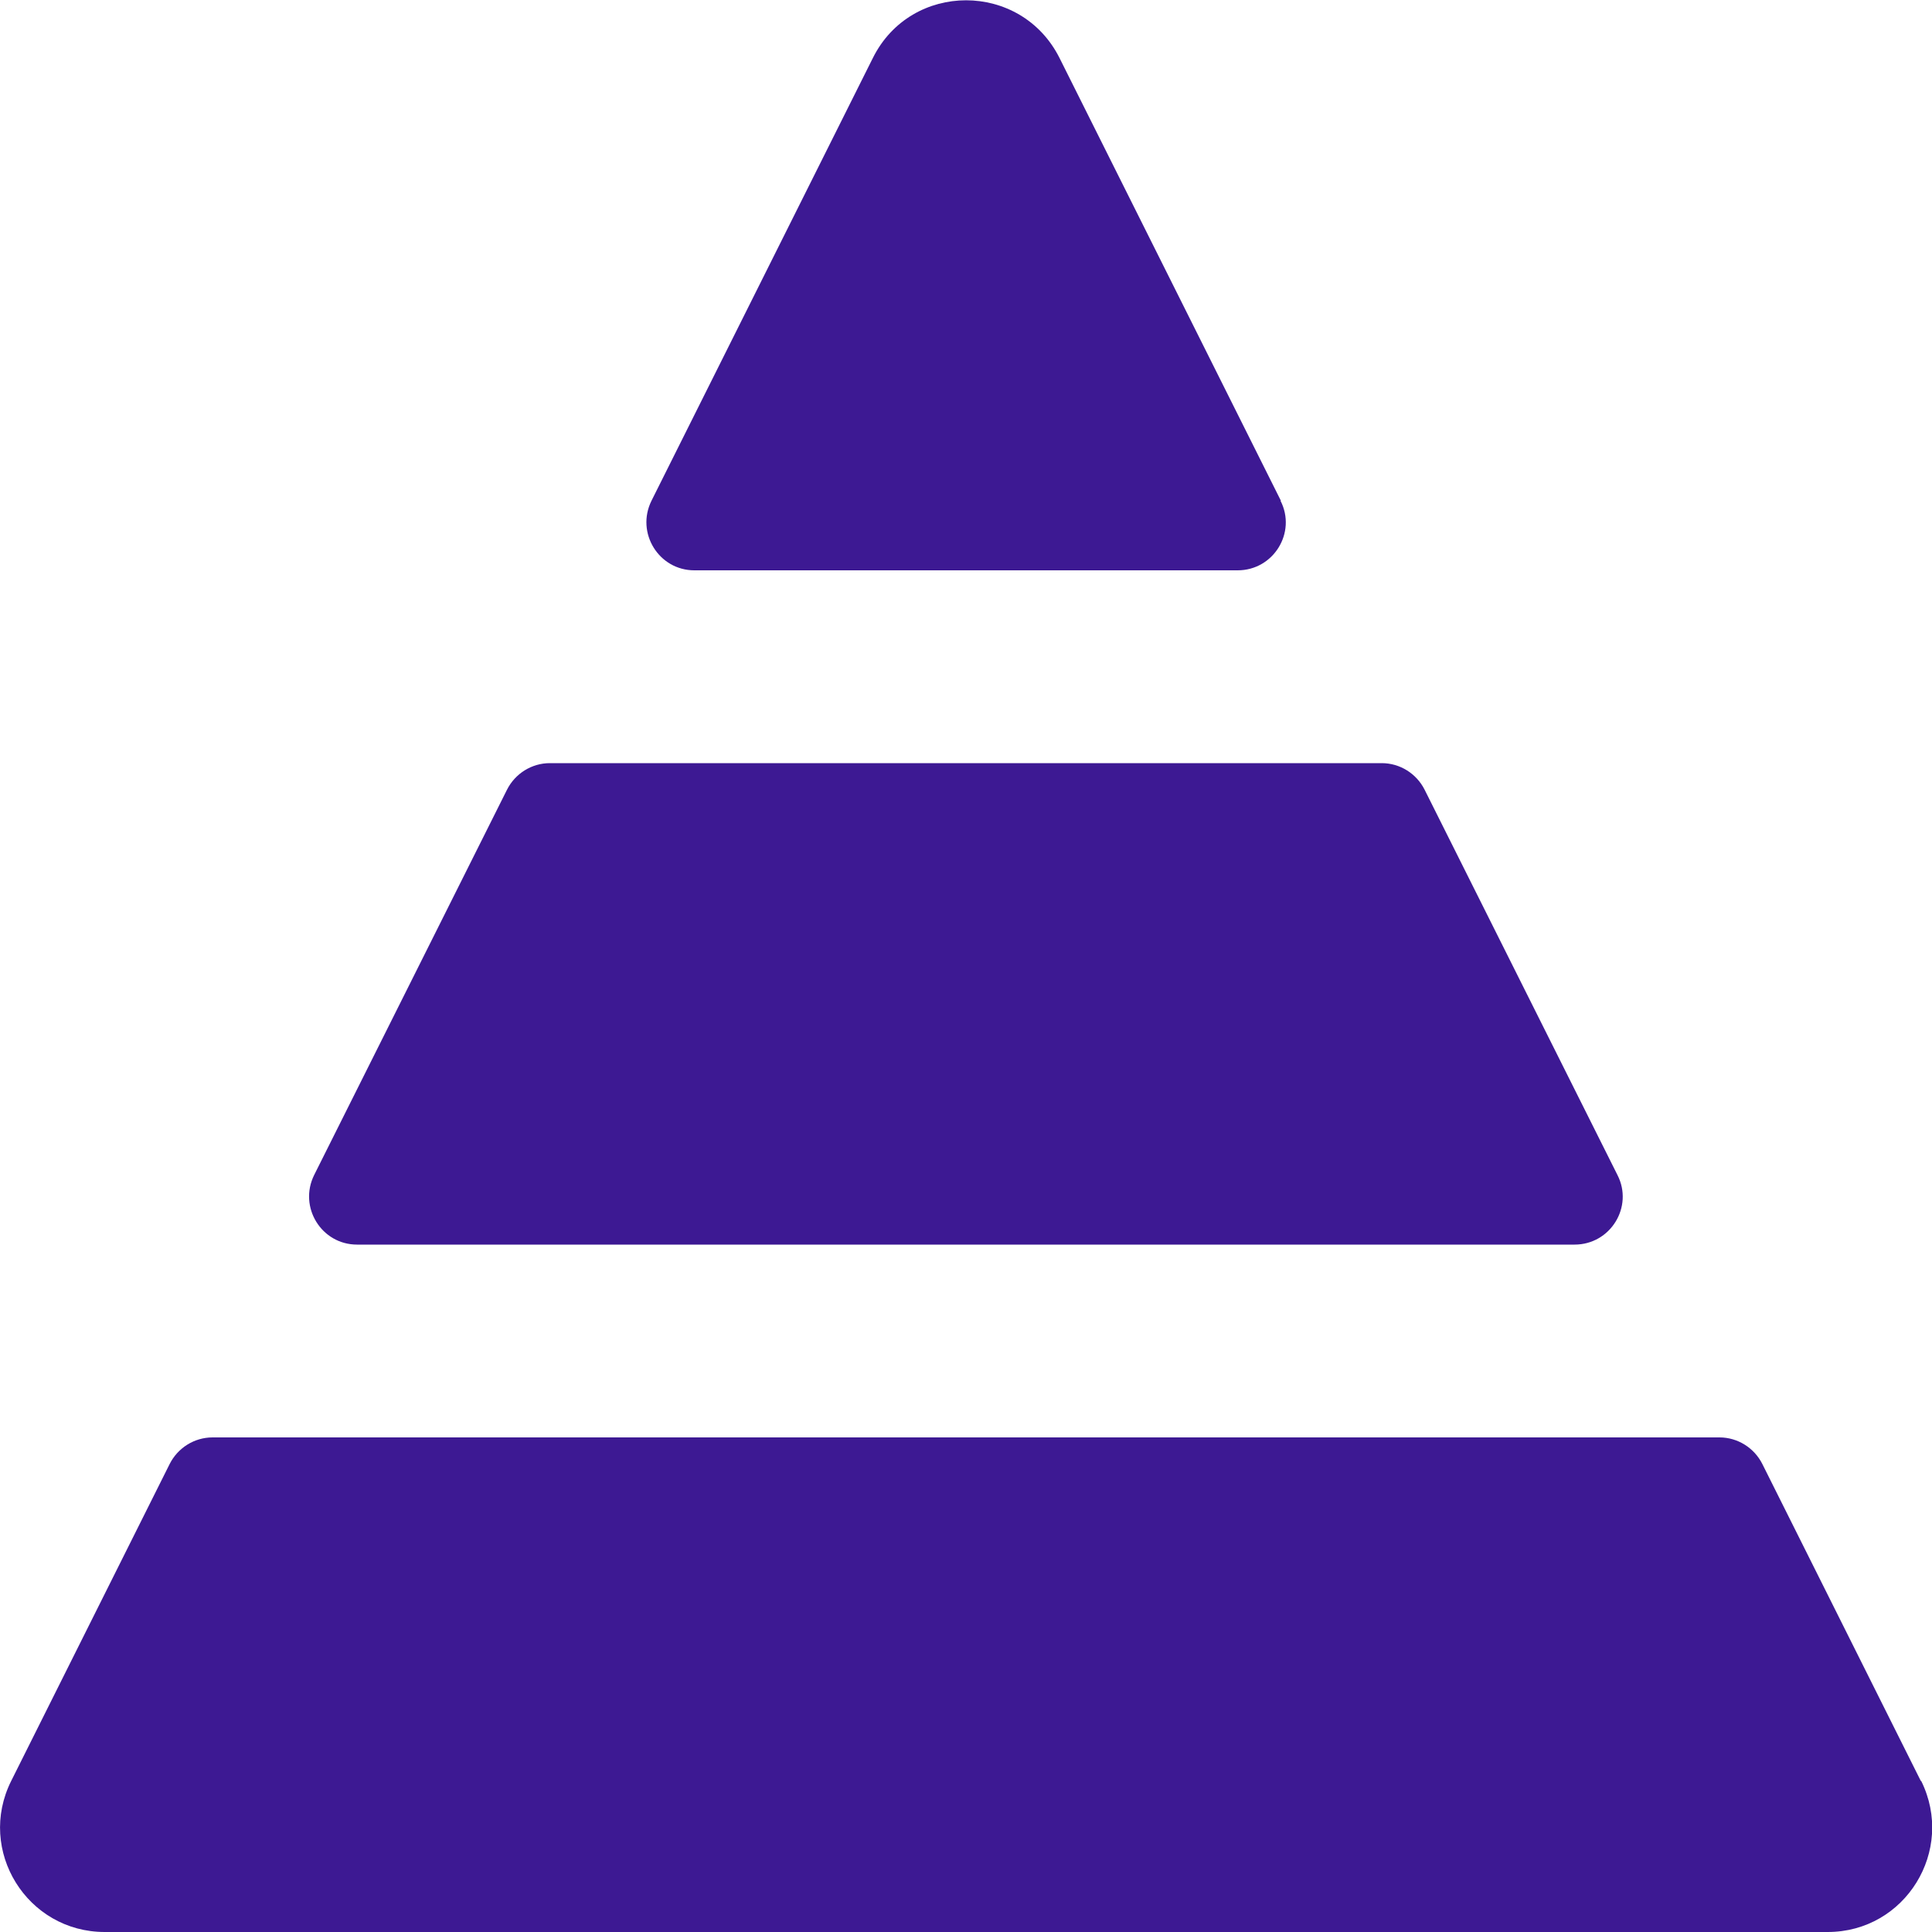 <svg xmlns="http://www.w3.org/2000/svg" id="Layer_1" data-name="Layer 1" viewBox="0 0 50 50"><defs><style>      .cls-1 {        fill: #3d1993;      }    </style></defs><path class="cls-1" d="m9.24,32.21h31.51c.93,0,1.53-.98,1.11-1.8l-4.99-9.97c-.21-.42-.64-.69-1.11-.69H14.23c-.47,0-.9.27-1.11.69l-4.99,9.97c-.41.83.19,1.8,1.11,1.8Z"></path><path class="cls-1" d="m49.71,46.09l-4.1-8.2c-.21-.42-.64-.69-1.11-.69H5.5c-.47,0-.9.27-1.11.69L.29,46.09c-.9,1.8.41,3.91,2.42,3.91h44.59c2.01,0,3.31-2.11,2.42-3.91Z"></path><path class="cls-1" d="m33.15,12.96L27.42,1.5c-1-1.99-3.84-1.99-4.83,0l-5.73,11.46c-.41.83.19,1.8,1.11,1.8h14.06c.93,0,1.53-.98,1.11-1.8Z"></path></svg>